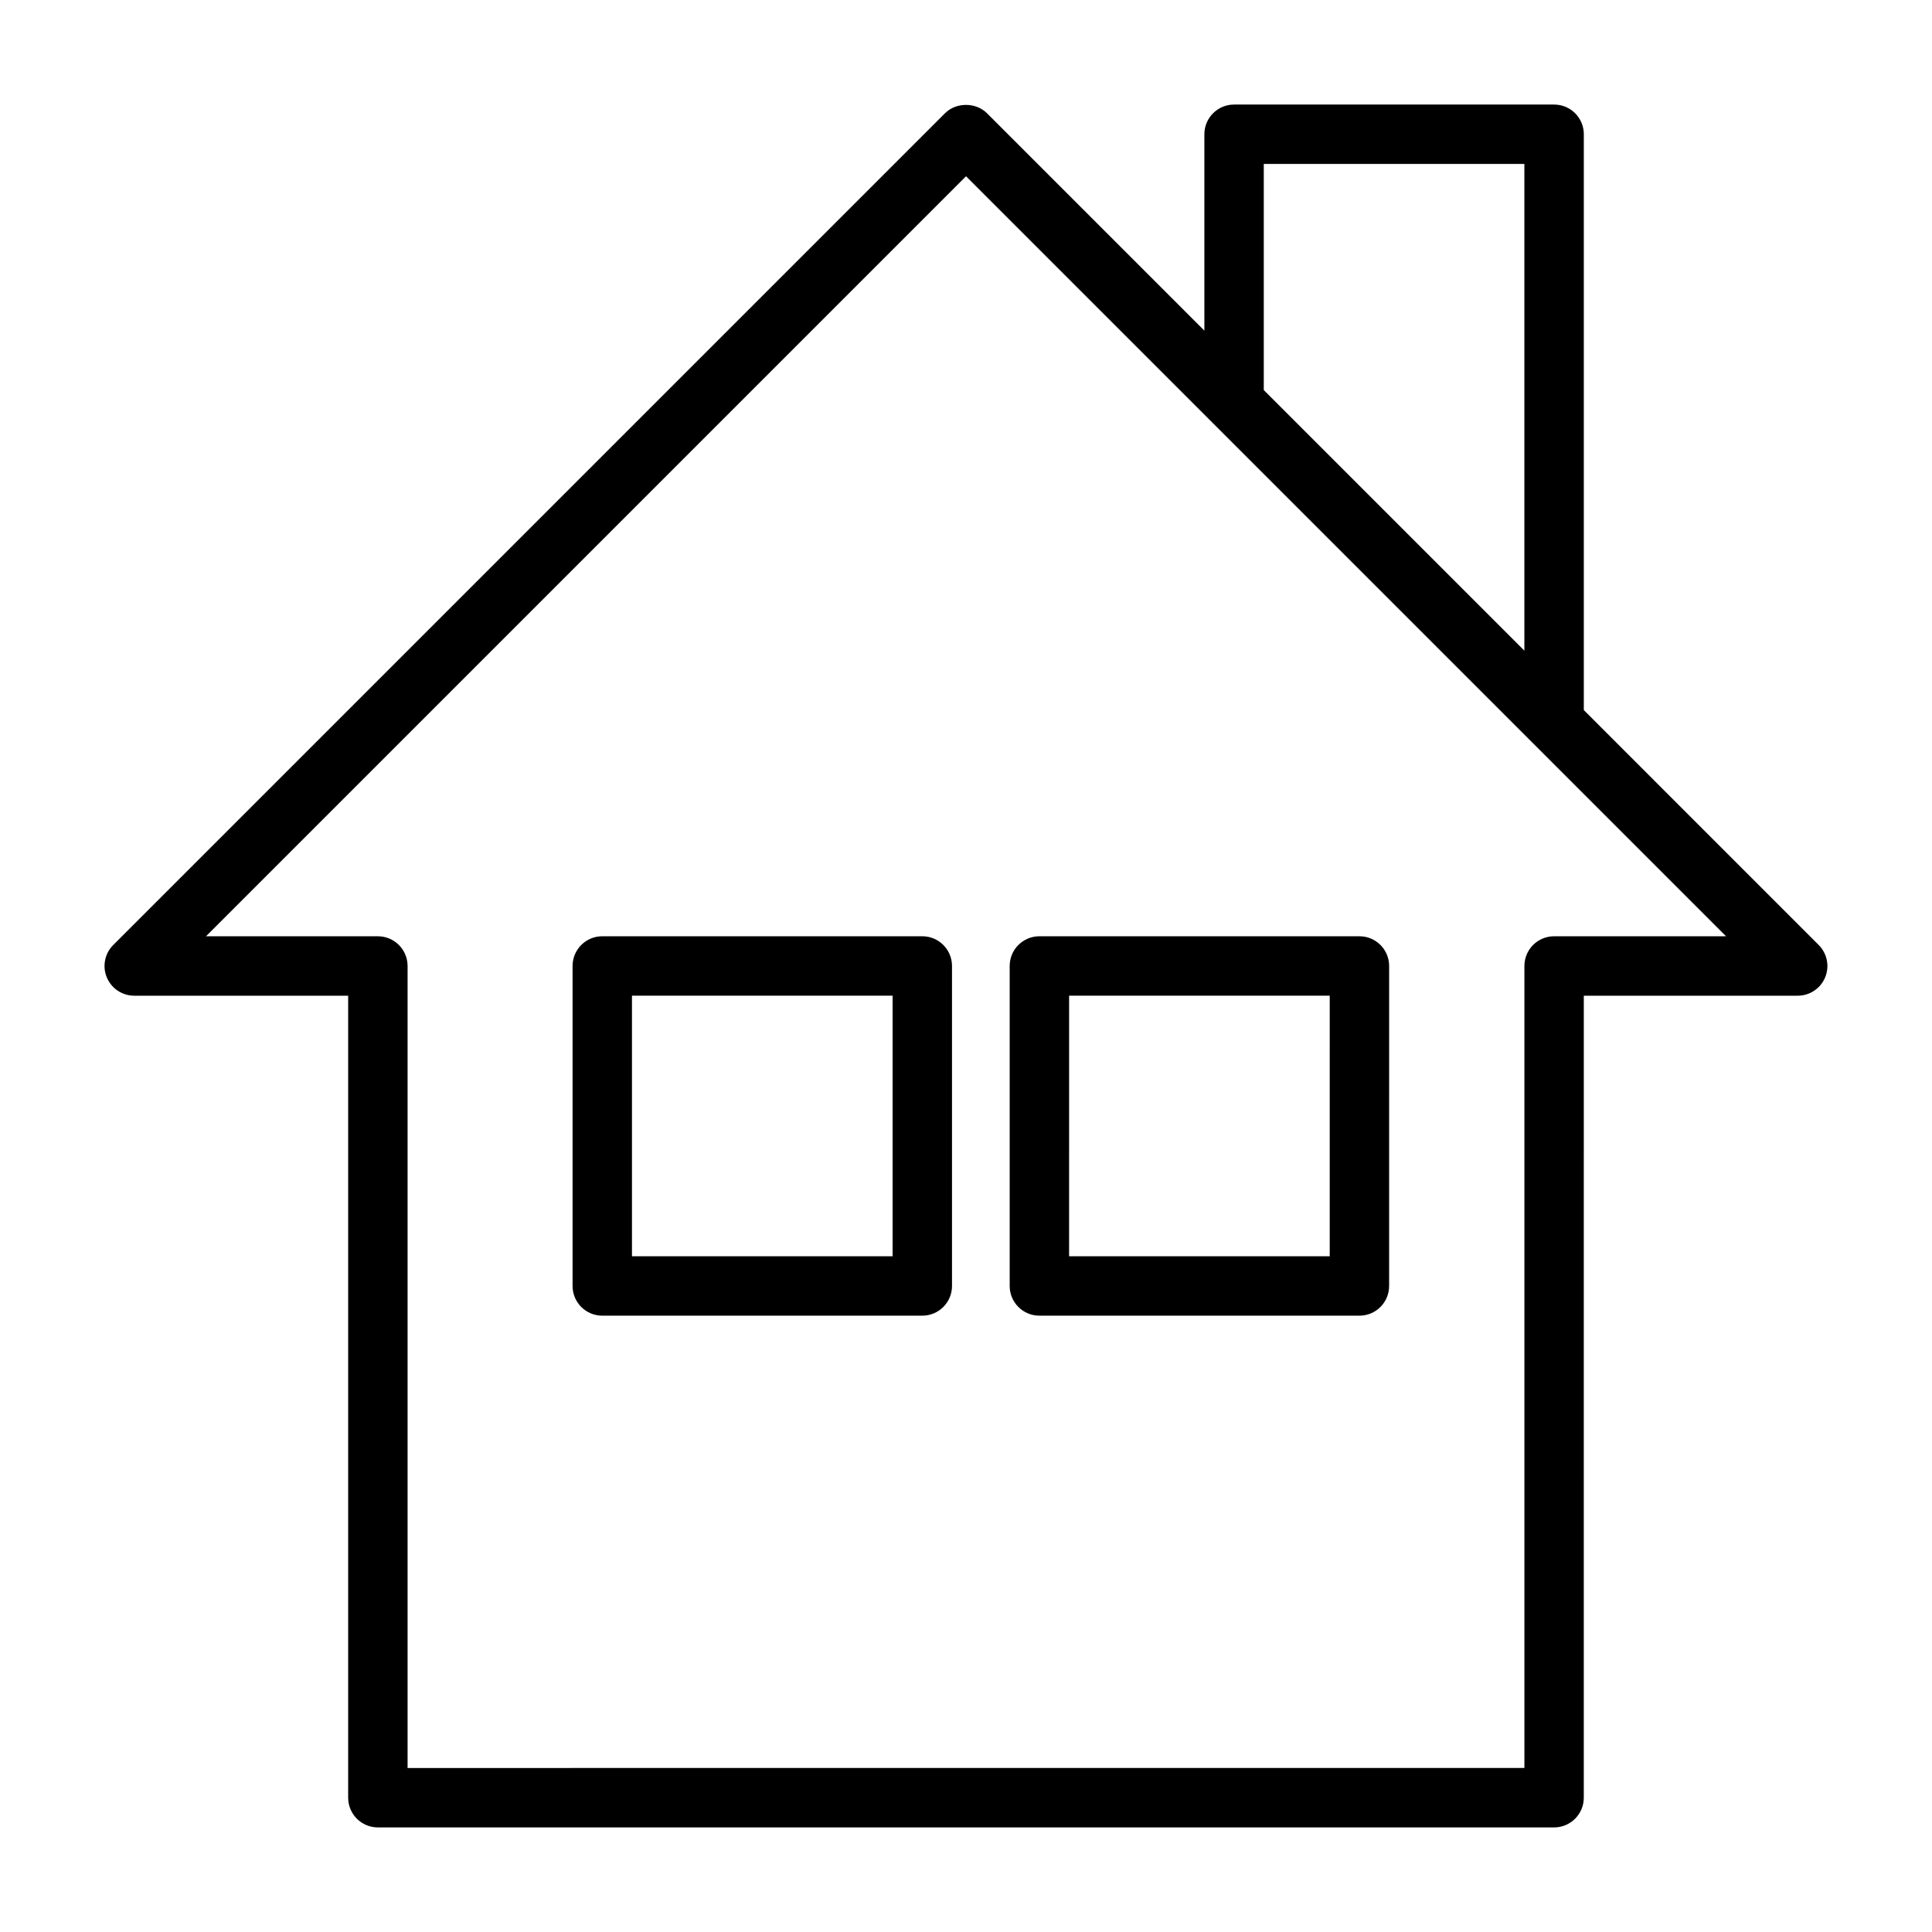 <?xml version="1.0" encoding="UTF-8"?>
<!-- Uploaded to: ICON Repo, www.iconrepo.com, Generator: ICON Repo Mixer Tools -->
<svg fill="#000000" width="800px" height="800px" version="1.1" viewBox="144 144 512 512" xmlns="http://www.w3.org/2000/svg">
 <g>
  <path d="m563.73 332.18v-152.6c0-4.352-3.527-7.871-7.871-7.871h-84.816c-4.344 0-7.871 3.519-7.871 7.871v52.043l-57.609-57.609c-2.953-2.953-8.18-2.953-11.133 0l-220.42 220.42c-2.25 2.25-2.93 5.637-1.707 8.582 1.223 2.941 4.098 4.856 7.277 4.856h56.688v212.54c0 4.352 3.527 7.871 7.871 7.871h311.71c4.344 0 7.871-3.519 7.871-7.871l0.004-212.54h56.684c3.18 0 6.055-1.914 7.273-4.856 1.219-2.945 0.543-6.328-1.707-8.582zm-84.816-144.73h69.062v128.98l-69.062-69.062zm76.941 204.67c-4.344 0-7.871 3.519-7.871 7.871v212.54l-295.97 0.004v-212.54c0-4.352-3.527-7.871-7.871-7.871l-45.547-0.004 201.41-201.41 65.48 65.48c0.008 0.008 0.008 0.008 0.016 0.016l84.797 84.797c0.008 0.008 0.008 0.008 0.016 0.016l51.105 51.105z"/>
  <path d="m388.42 392.12h-84.812c-4.344 0-7.871 3.519-7.871 7.871v84.805c0 4.352 3.527 7.871 7.871 7.871h84.812c4.344 0 7.871-3.519 7.871-7.871v-84.801c0-4.356-3.523-7.875-7.871-7.875zm-7.871 84.809h-69.07v-69.062h69.07z"/>
  <path d="m504.26 392.12h-84.812c-4.344 0-7.871 3.519-7.871 7.871v84.805c0 4.352 3.527 7.871 7.871 7.871h84.812c4.344 0 7.871-3.519 7.871-7.871l0.004-84.801c0-4.356-3.527-7.875-7.875-7.875zm-7.871 84.809h-69.07l0.004-69.062h69.07z"/>
 </g>
</svg>